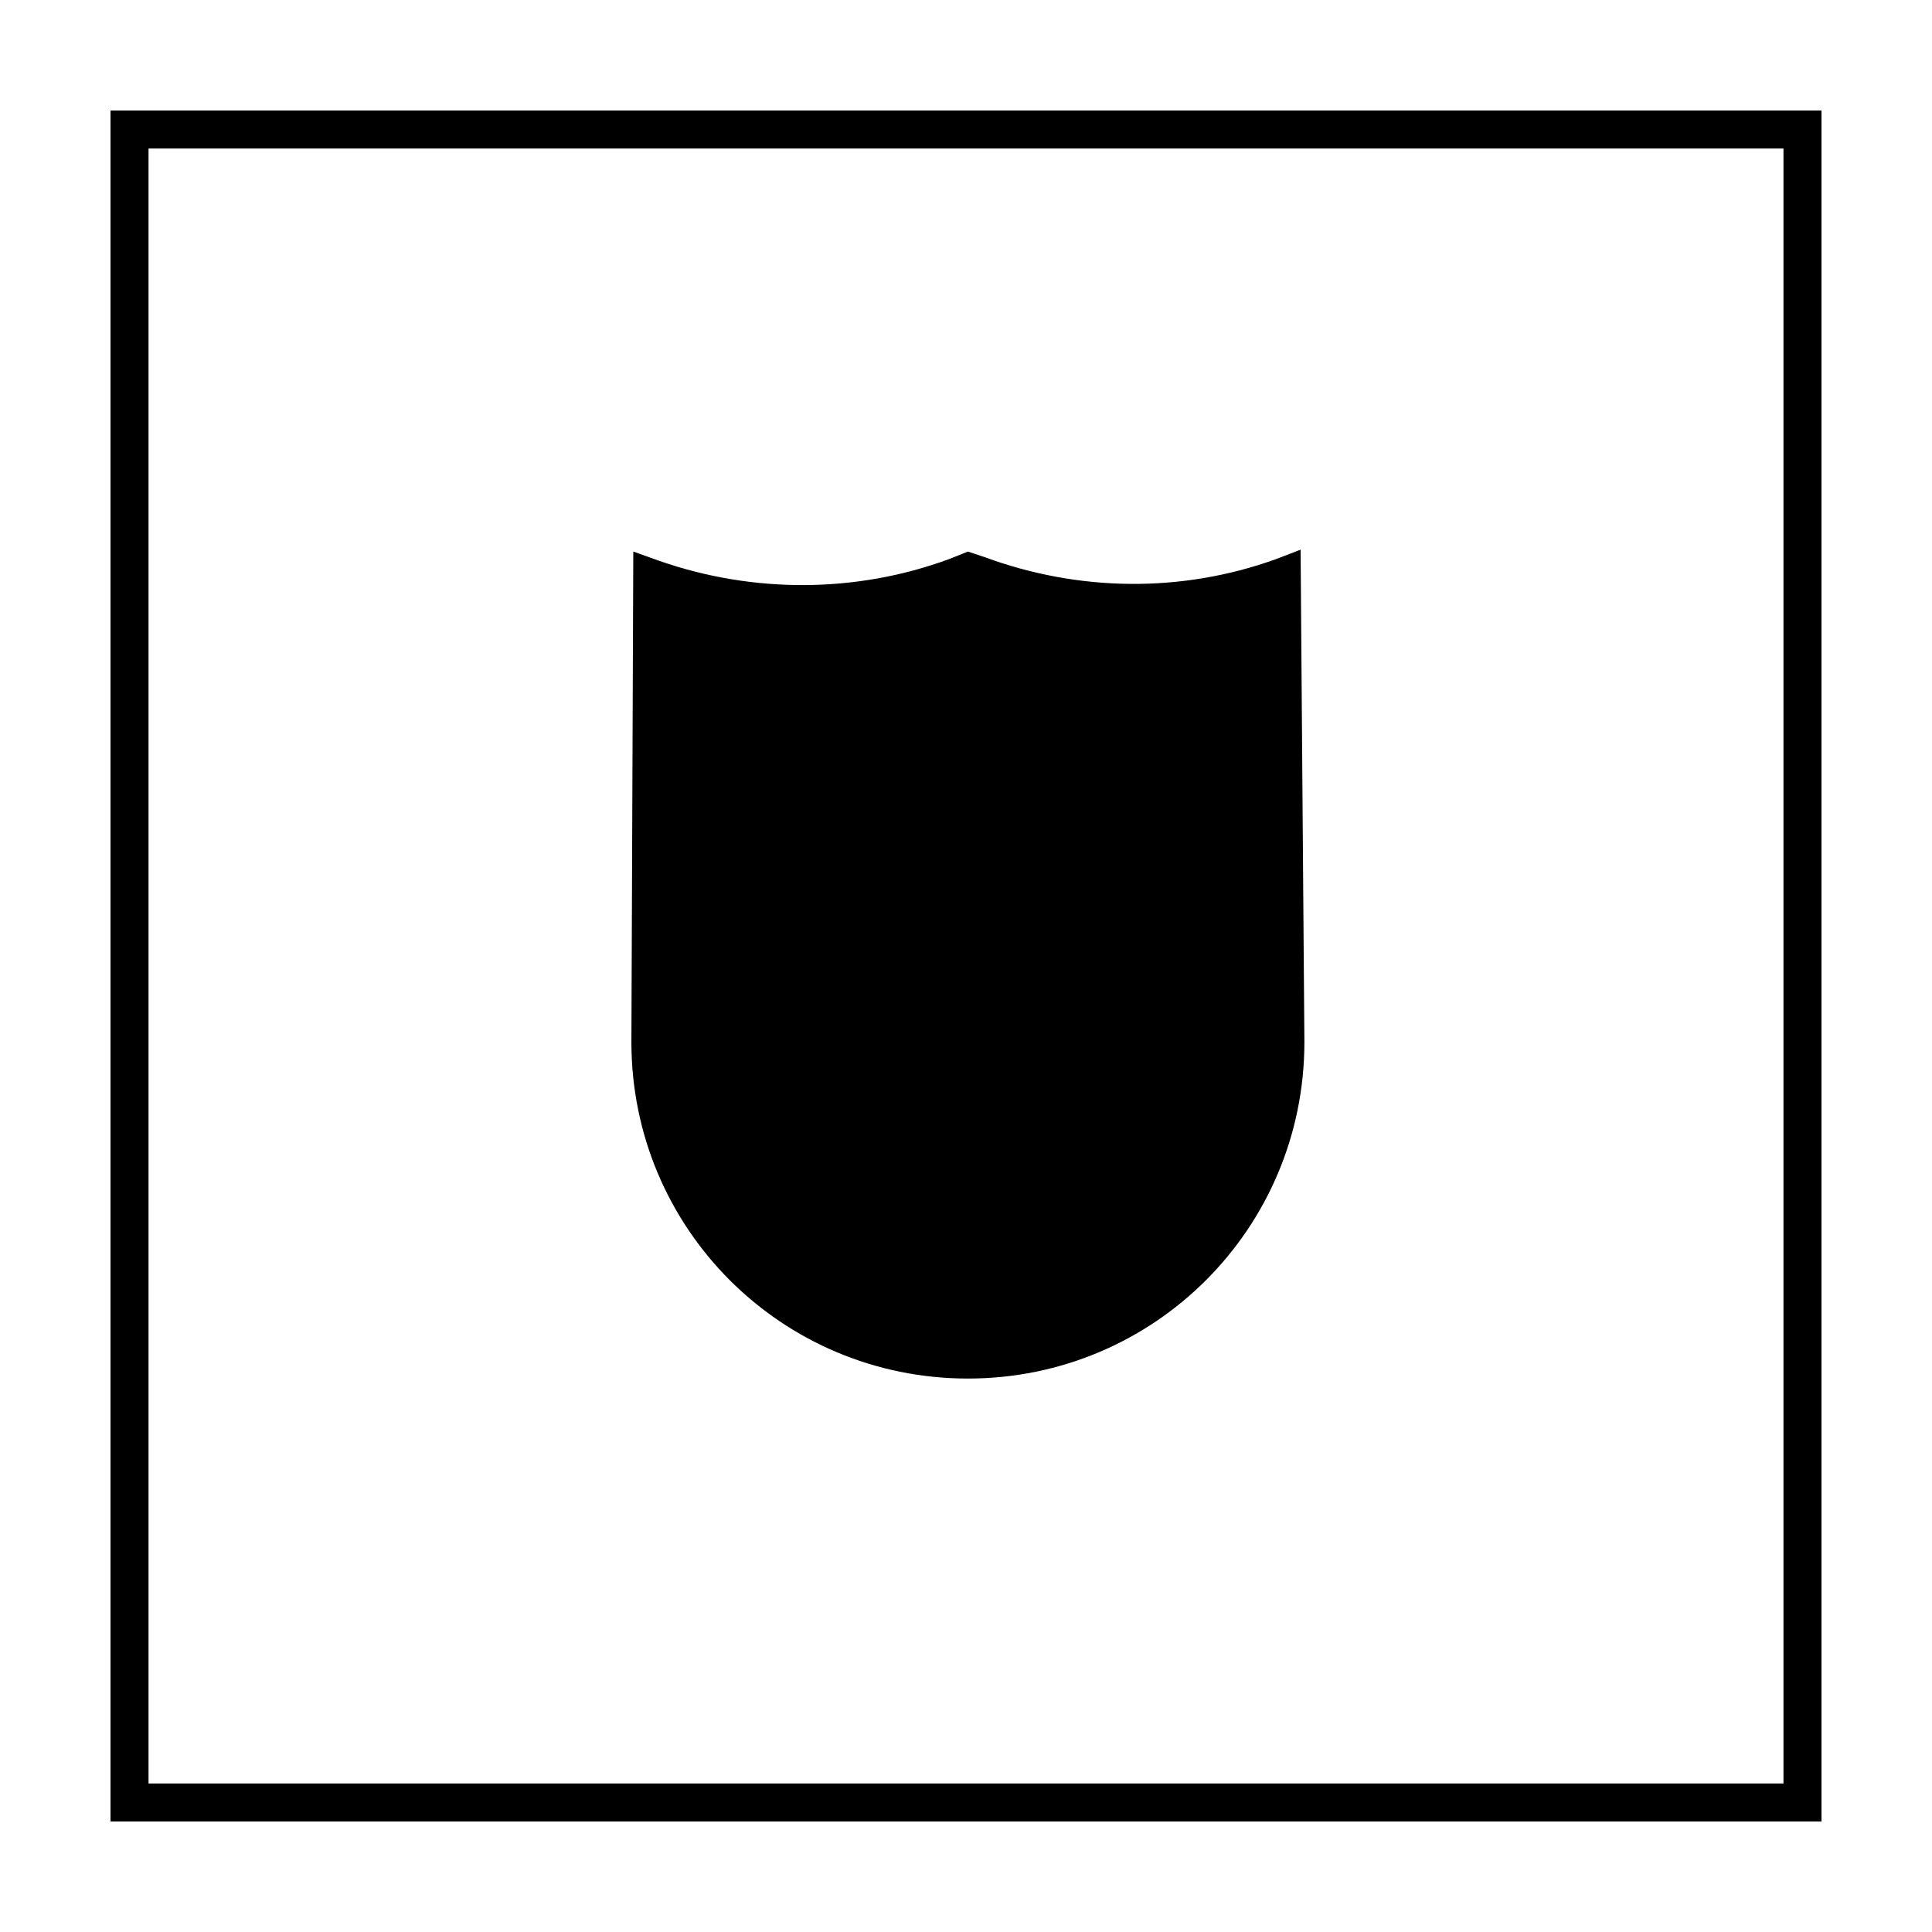 <?xml version="1.0" encoding="UTF-8"?>
<!-- Uploaded to: ICON Repo, www.svgrepo.com, Generator: ICON Repo Mixer Tools -->
<svg fill="#000000" width="800px" height="800px" version="1.1" viewBox="144 144 512 512" xmlns="http://www.w3.org/2000/svg">
 <g>
  <path d="m616.64 183.36v433.28h-433.28v-433.28h433.28m10.074-10.074h-453.43v453.43h453.43z"/>
  <path d="m311.83 290.17 7.055 2.519c24.688 8.566 51.891 8.566 76.578-0.504l5.039-2.016 4.535 1.512c24.688 9.07 51.891 9.574 77.082 0.504l6.551-2.519 1.008 130.49c0 49.375-39.801 89.176-89.176 89.176s-89.176-39.801-89.176-89.176z"/>
 </g>
</svg>